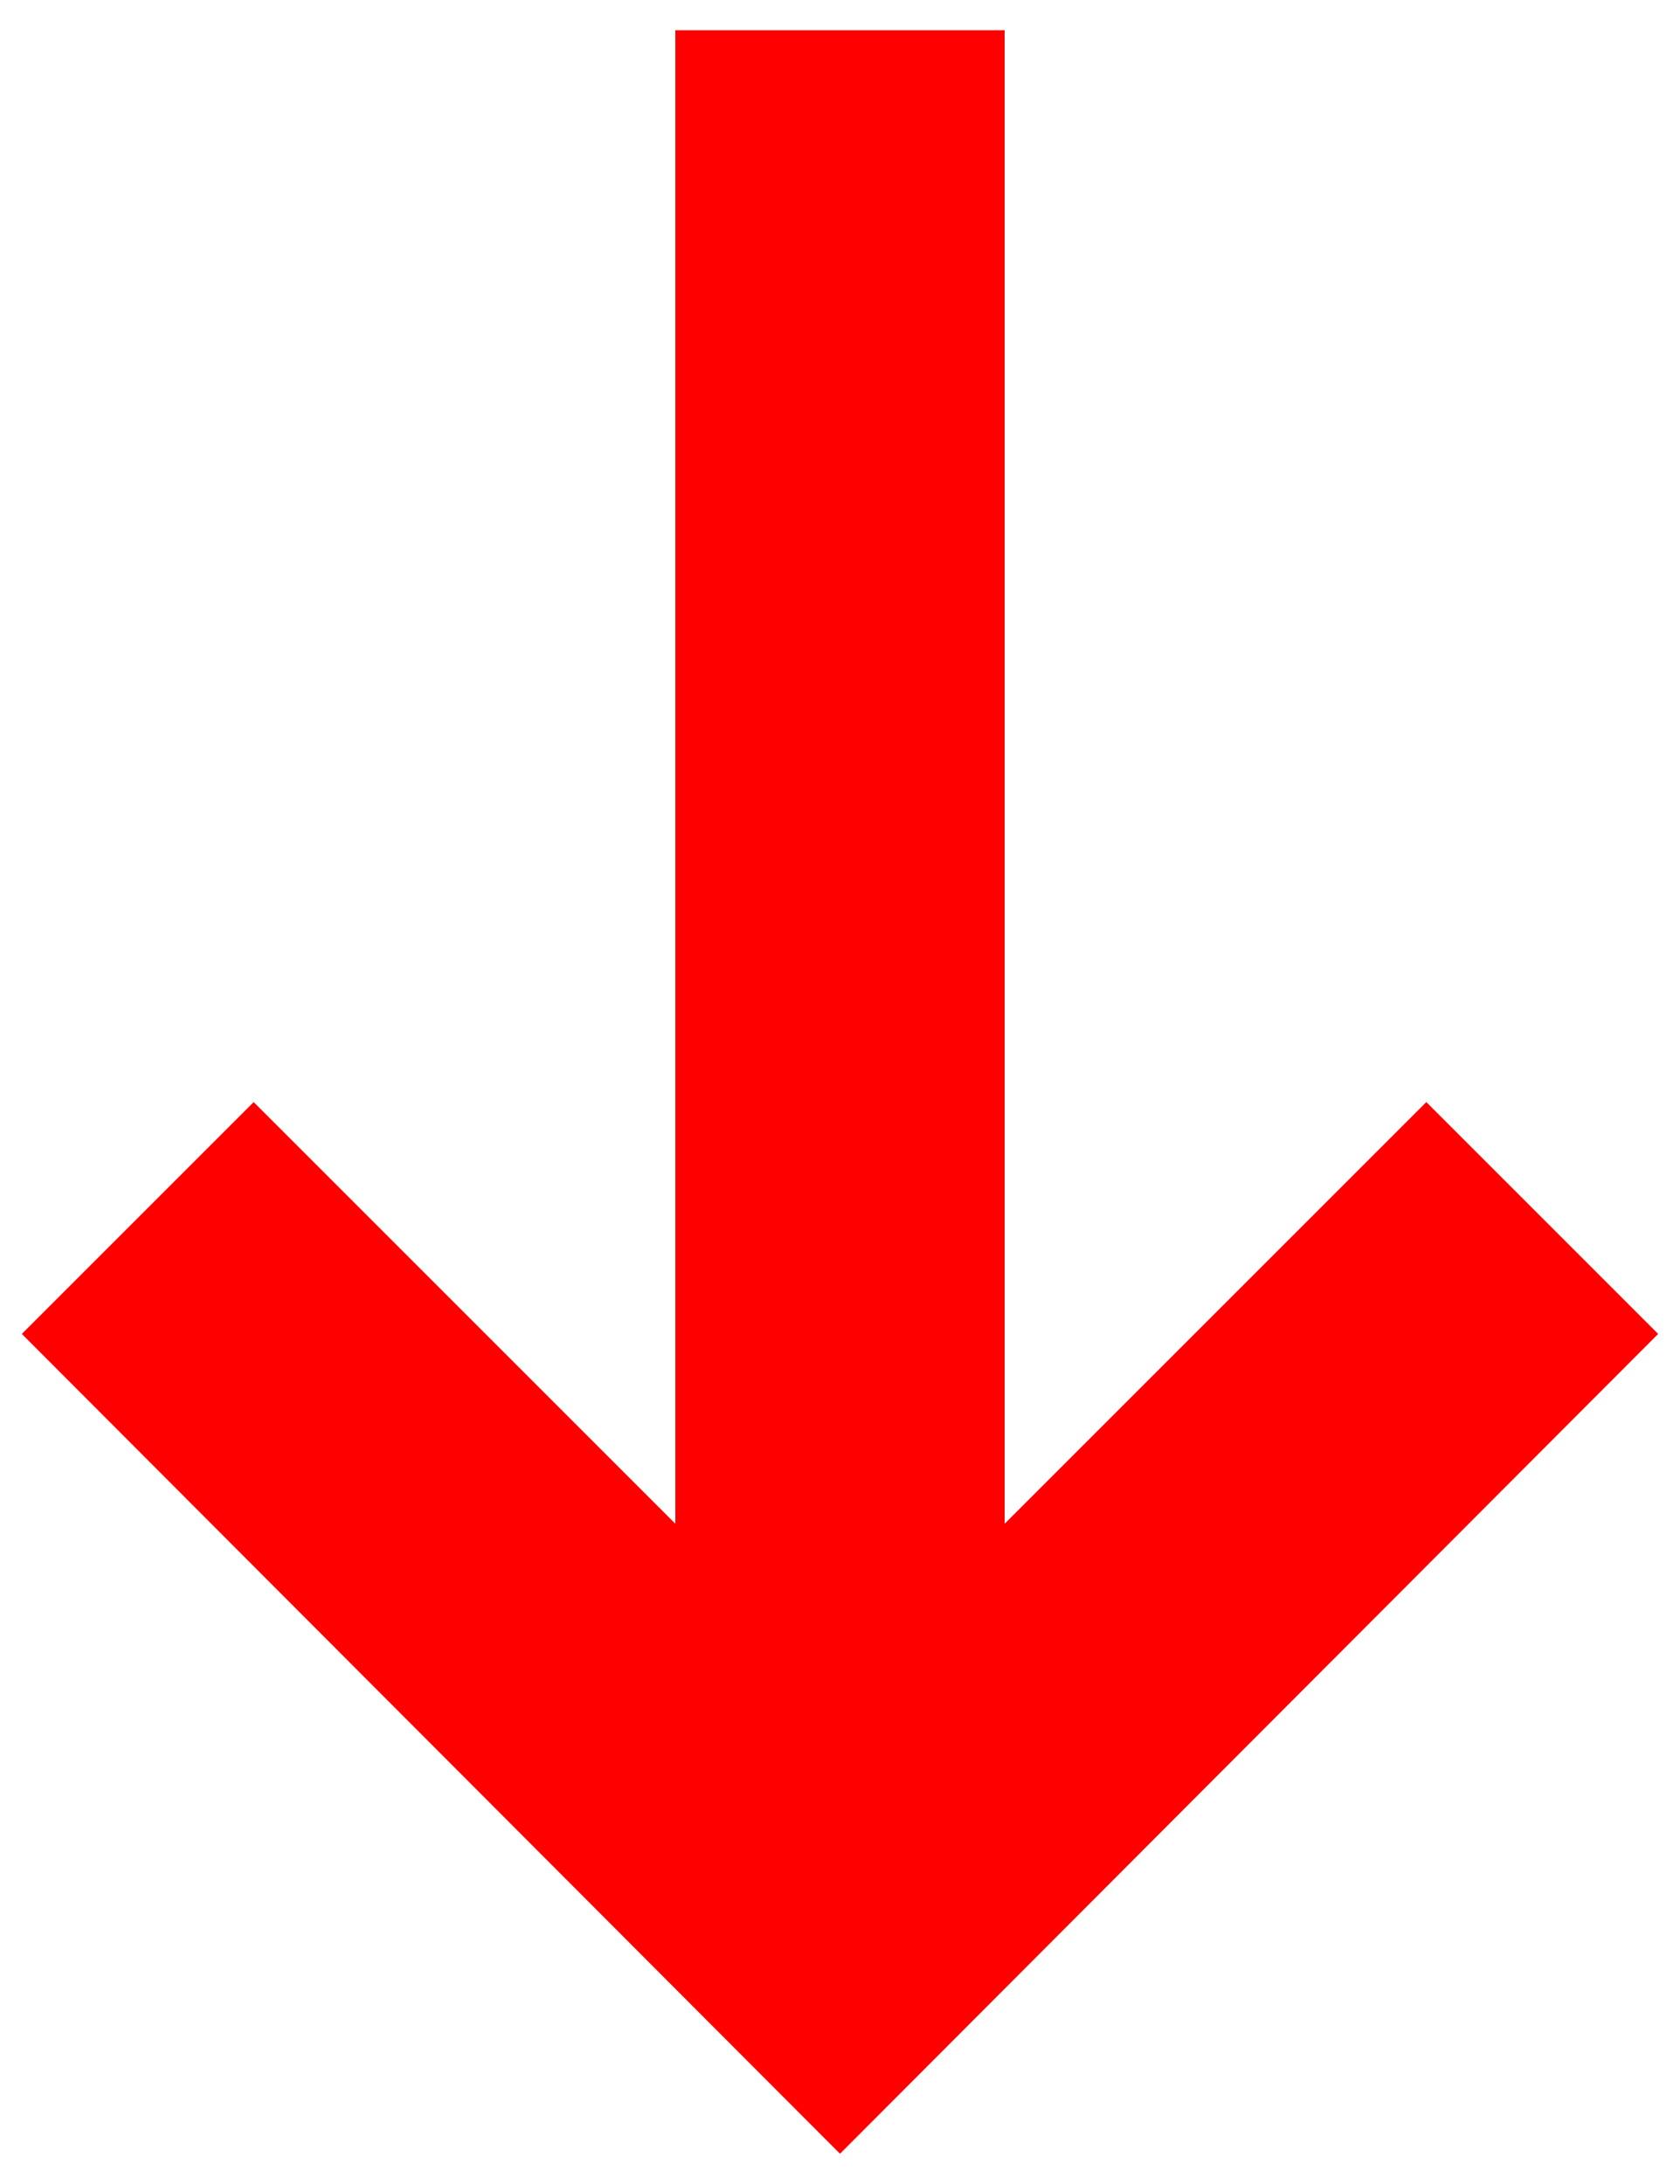 <?xml version="1.0" encoding="utf-8"?>
<svg version="1.1" id="Layer_1"
    xmlns="http://www.w3.org/2000/svg"
    xmlns:xlink="http://www.w3.org/1999/xlink" x="0px" y="0px" viewBox="0 0 10 13" style="enable-background:new 0 0 10 13;" xml:space="preserve" width="10px" height="13px" fill="#FF0000">
    <polygon points="5.98,0.18 4.02,0.18 4.02,9.07 1.51,6.56 0.13,7.94 5,12.82 9.87,7.94 8.49,6.56 5.98,9.07 	"/>
</svg>
